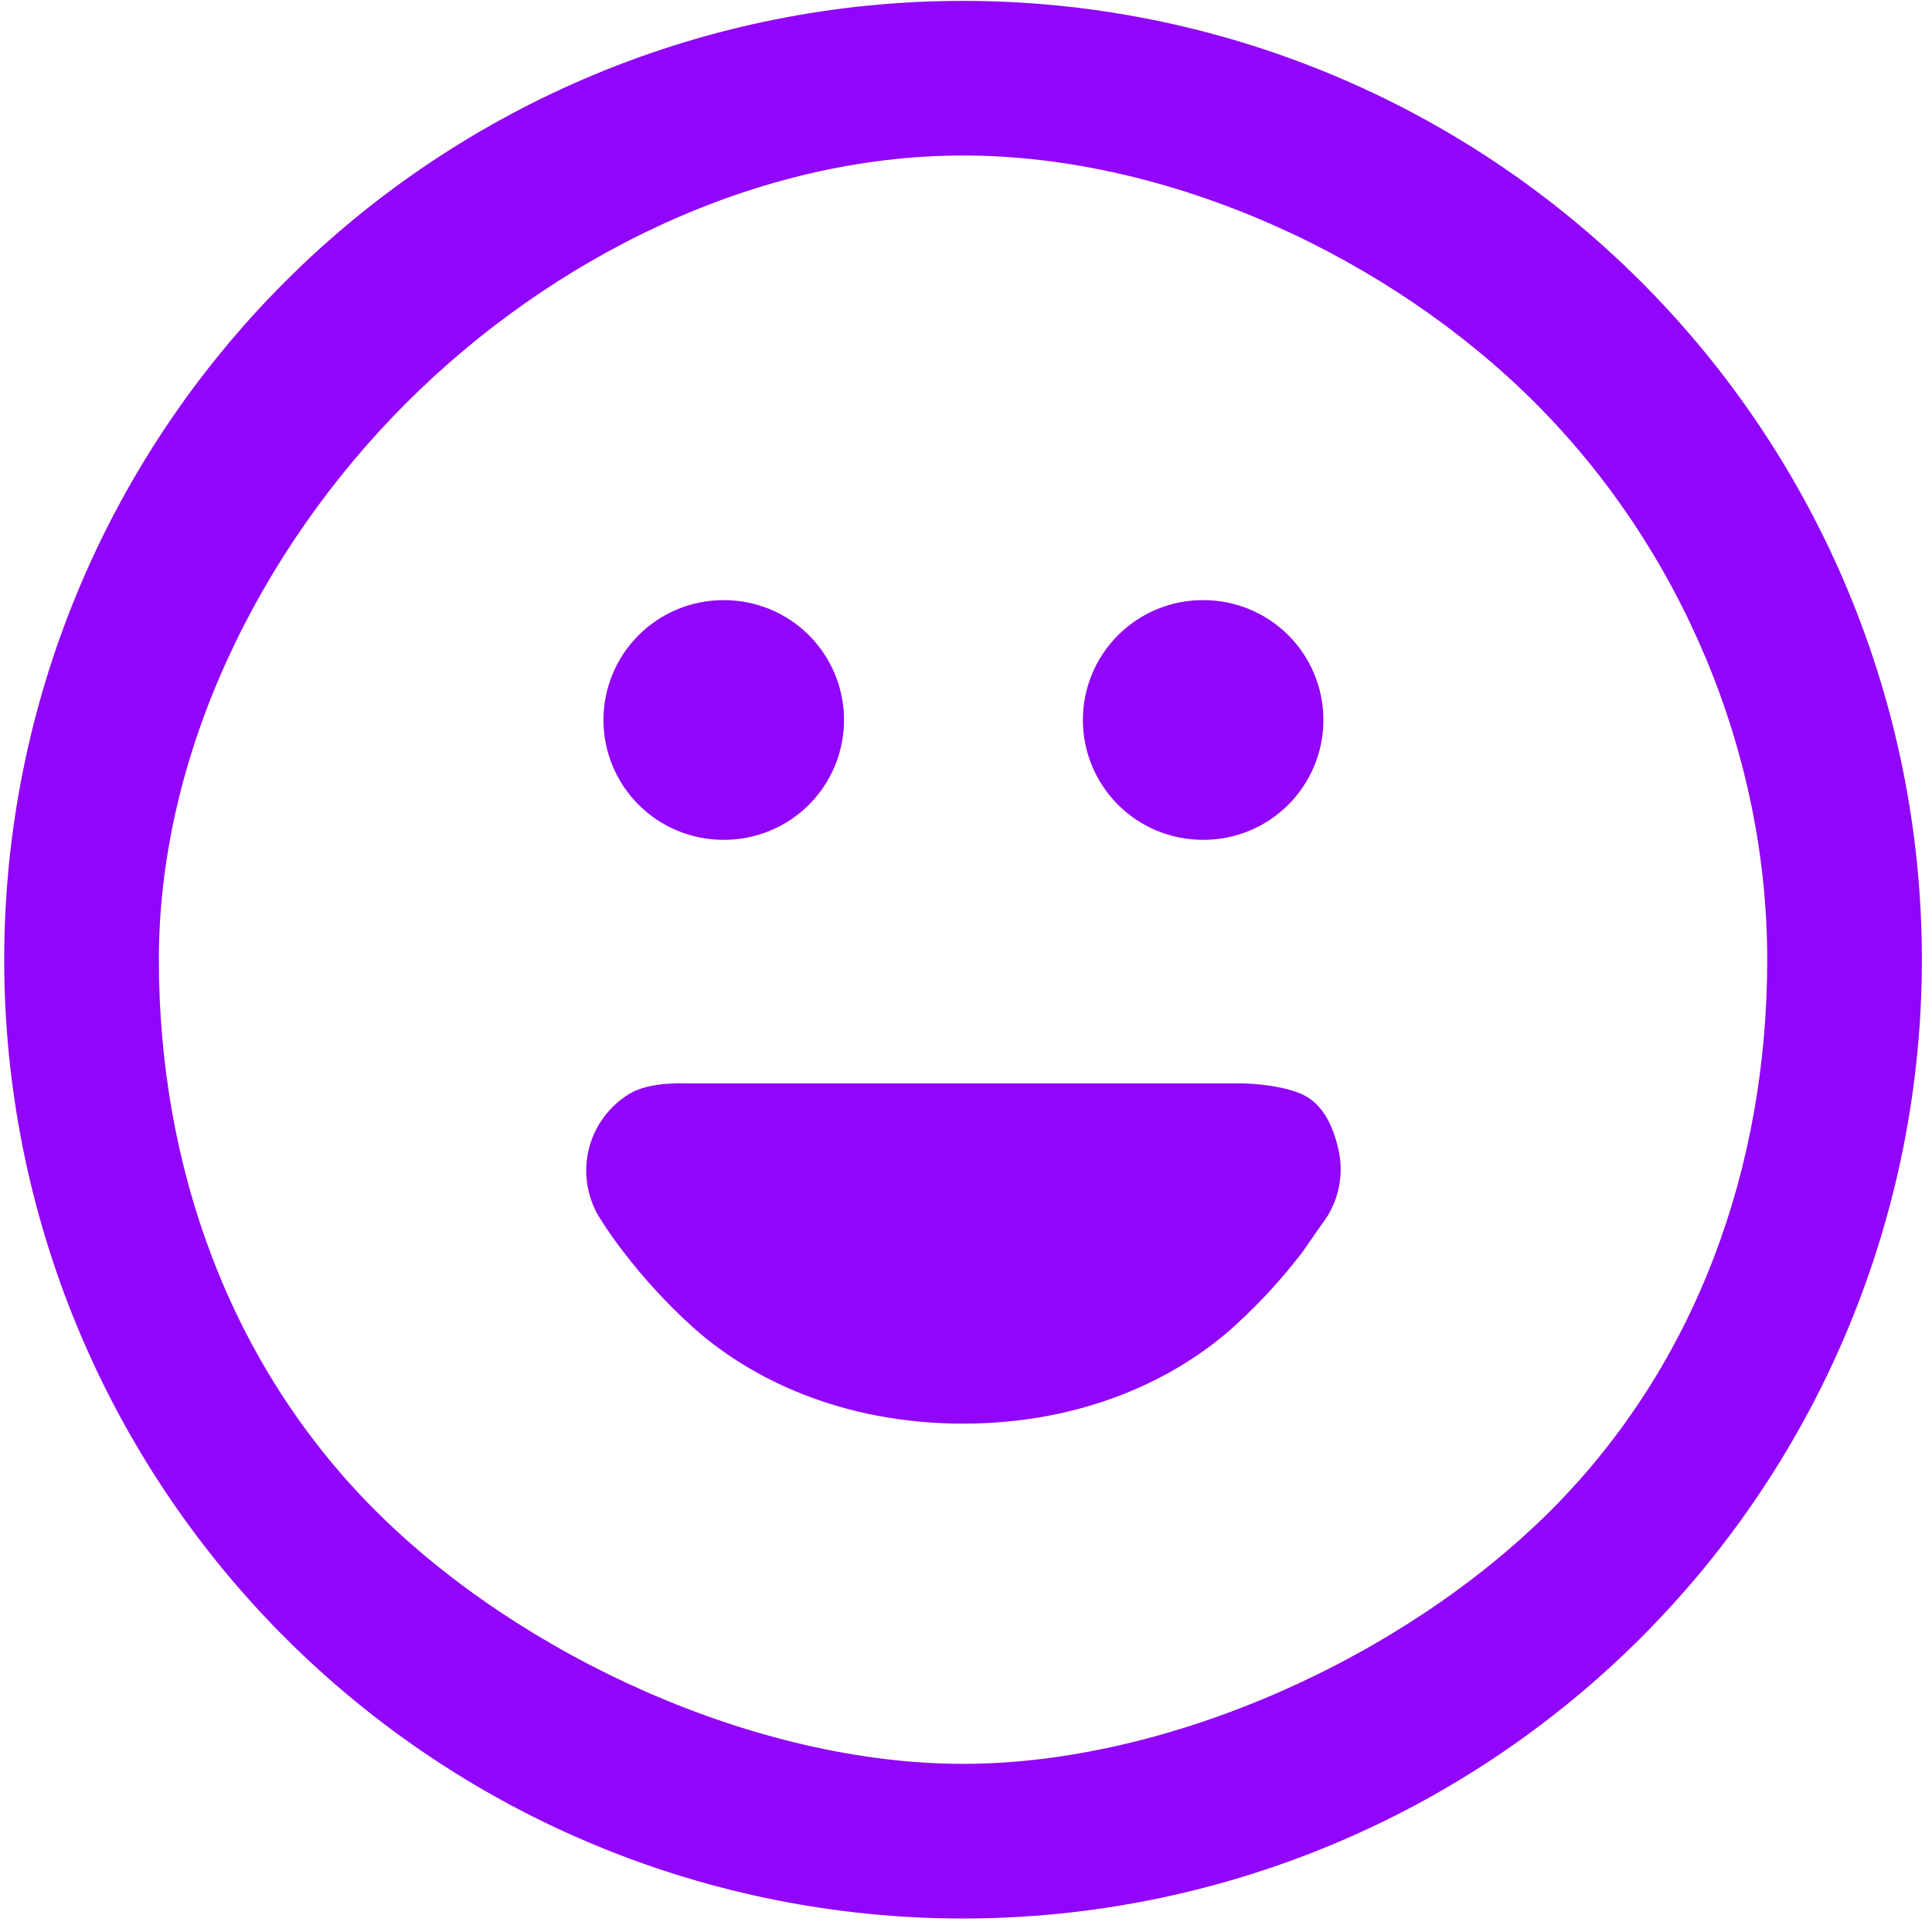 <svg width="62" height="62" viewBox="0 0 62 62" fill="none" xmlns="http://www.w3.org/2000/svg">
<path d="M30.905 45.686C27.02 45.686 24.051 44.243 22.186 42.547C21.394 41.826 20.668 41.035 20.016 40.186C19.723 39.81 19.451 39.419 19.201 39.013C18.822 38.358 18.715 37.582 18.903 36.849C19.091 36.117 19.559 35.487 20.206 35.097C20.854 34.706 21.972 34.767 21.972 34.767H25.959H31.897H39.838C39.838 34.767 40.83 34.767 41.628 35.051C42.426 35.335 42.755 36.086 42.939 36.829C43.123 37.572 43.004 38.357 42.609 39.013L41.793 40.186C41.301 40.828 40.574 41.686 39.624 42.547C37.759 44.24 34.789 45.686 30.905 45.686ZM19.366 23.105C19.366 22.085 19.771 21.106 20.493 20.385C21.214 19.664 22.192 19.259 23.212 19.259H23.239C24.259 19.259 25.238 19.664 25.959 20.385C26.68 21.106 27.086 22.085 27.086 23.105C27.086 24.125 26.68 25.103 25.959 25.825C25.238 26.546 24.259 26.951 23.239 26.951H23.212C22.192 26.951 21.214 26.546 20.493 25.825C19.771 25.103 19.366 24.125 19.366 23.105ZM38.597 19.259C37.577 19.259 36.599 19.664 35.878 20.385C35.156 21.106 34.751 22.085 34.751 23.105C34.751 24.125 35.156 25.103 35.878 25.825C36.599 26.546 37.577 26.951 38.597 26.951H38.624C39.644 26.951 40.623 26.546 41.344 25.825C42.065 25.103 42.47 24.125 42.47 23.105C42.47 22.085 42.065 21.106 41.344 20.385C40.623 19.664 39.644 19.259 38.624 19.259H38.597Z" fill="#9105FA"/>
<path fill-rule="evenodd" clip-rule="evenodd" d="M30.905 0.028C22.744 0.028 14.918 3.269 9.148 9.04C3.377 14.81 0.135 22.637 0.135 30.797C0.135 38.958 3.377 46.784 9.148 52.554C14.918 58.325 22.744 61.567 30.905 61.567C39.066 61.567 46.892 58.325 52.662 52.554C58.433 46.784 61.675 38.958 61.675 30.797C61.675 22.637 58.433 14.81 52.662 9.04C46.892 3.269 39.066 0.028 30.905 0.028ZM5.098 30.797C5.098 24.167 8.35 17.619 13.039 12.931C17.727 8.242 24.274 4.99 30.905 4.99C37.535 4.99 44.579 8.242 49.267 12.931C53.956 17.619 56.712 24.167 56.712 30.797C56.712 37.428 54.452 43.786 49.764 48.475C45.075 53.163 37.535 56.604 30.905 56.604C24.274 56.604 16.735 53.163 12.046 48.475C7.358 43.786 5.098 37.428 5.098 30.797Z" fill="#9105FA"/>
</svg>
